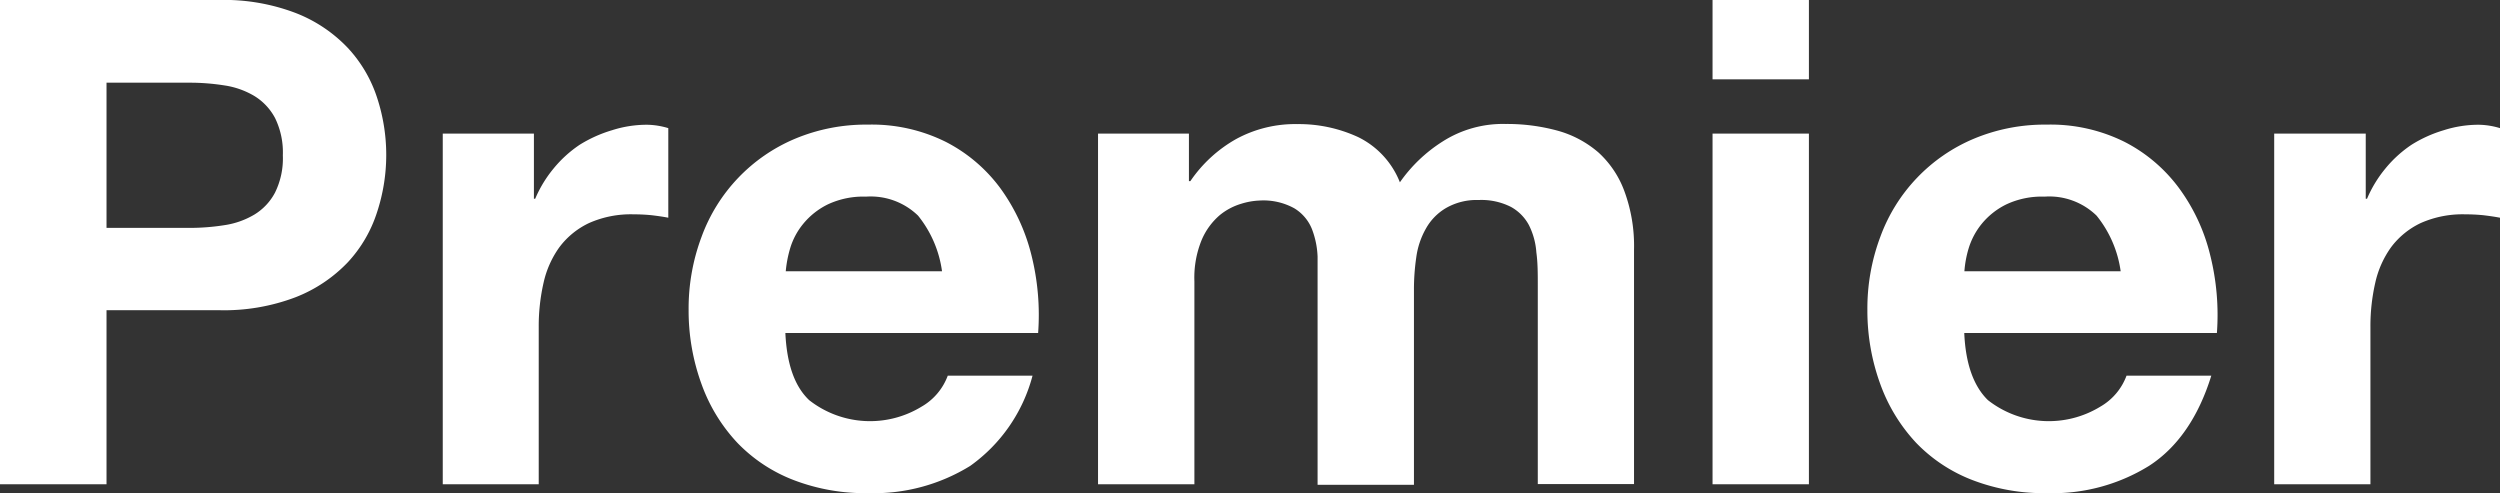 <svg xmlns="http://www.w3.org/2000/svg" viewBox="0 0 191.98 37.87"><rect x="0" y="0" width="191.98" height="37.87" fill="#333333" stroke="none"/><defs><style>.cls-1{fill:#fff;}</style></defs><title>アセット 1100</title><g id="レイヤー_2" data-name="レイヤー 2"><g id="レイヤー_1-2" data-name="レイヤー 1"><path class="cls-1" d="M16.77,0a15.42,15.42,0,0,1,5.94,1,11,11,0,0,1,4,2.68,10.26,10.26,0,0,1,2.24,3.8,14.08,14.08,0,0,1,0,8.83,10.22,10.22,0,0,1-2.24,3.83,11.12,11.12,0,0,1-4,2.68,15.43,15.43,0,0,1-5.94,1H8.18V37.19H0V0ZM14.53,17.5a17,17,0,0,0,2.71-.21,6.29,6.29,0,0,0,2.29-.81,4.33,4.33,0,0,0,1.59-1.69,5.93,5.93,0,0,0,.6-2.86,6,6,0,0,0-.6-2.87,4.4,4.4,0,0,0-1.59-1.69,6.29,6.29,0,0,0-2.29-.81,17,17,0,0,0-2.71-.21H8.18V17.5Z"/><path class="cls-1" d="M41,10.26v5h.1a9.42,9.42,0,0,1,1.41-2.32,9.23,9.23,0,0,1,2-1.82A10.21,10.21,0,0,1,47,10a8.78,8.78,0,0,1,2.71-.42,5.9,5.9,0,0,1,1.61.26v6.88c-.34-.07-.76-.13-1.25-.19a13.53,13.53,0,0,0-1.4-.07,7.9,7.9,0,0,0-3.44.67,6.1,6.1,0,0,0-2.27,1.85,7.44,7.44,0,0,0-1.22,2.74,15,15,0,0,0-.37,3.38V37.19H34V10.26Z"/><path class="cls-1" d="M62.14,30.73a7.58,7.58,0,0,0,8.64.49,4.57,4.57,0,0,0,2-2.37h6.51a12.37,12.37,0,0,1-4.79,6.93,14.1,14.1,0,0,1-7.81,2.09,15.31,15.31,0,0,1-5.73-1A11.94,11.94,0,0,1,56.62,34a13,13,0,0,1-2.74-4.48,16.48,16.48,0,0,1-1-5.73,15.66,15.66,0,0,1,1-5.62,13,13,0,0,1,7.16-7.51,14.09,14.09,0,0,1,5.6-1.09,12.75,12.75,0,0,1,6,1.33,12,12,0,0,1,4.19,3.57,14.75,14.75,0,0,1,2.37,5.1,18.88,18.88,0,0,1,.52,6H60.31C60.42,27.92,61,29.65,62.14,30.73ZM70.5,16.56a5.23,5.23,0,0,0-4-1.46,6.41,6.41,0,0,0-2.94.6,5.67,5.67,0,0,0-1.88,1.49,5.38,5.38,0,0,0-1,1.87,8.94,8.94,0,0,0-.34,1.77h12A8.67,8.67,0,0,0,70.5,16.56Z"/><path class="cls-1" d="M91.3,10.26v3.65h.11a10.46,10.46,0,0,1,3.51-3.23,9.48,9.48,0,0,1,4.72-1.15,10.84,10.84,0,0,1,4.66,1A6.52,6.52,0,0,1,107.5,14a11.48,11.48,0,0,1,3.26-3.12,8.59,8.59,0,0,1,4.87-1.36,14.7,14.7,0,0,1,4,.52,8.09,8.09,0,0,1,3.12,1.67,7.52,7.52,0,0,1,2,3,12.11,12.11,0,0,1,.73,4.46v18h-7.39V21.93c0-.91,0-1.76-.11-2.55a5.5,5.5,0,0,0-.57-2.09,3.44,3.44,0,0,0-1.38-1.4,5,5,0,0,0-2.48-.53A4.7,4.7,0,0,0,111,16a4.21,4.21,0,0,0-1.51,1.57,6.1,6.1,0,0,0-.73,2.18,17,17,0,0,0-.18,2.48v15h-7.4V22.08c0-.79,0-1.58,0-2.37a6.54,6.54,0,0,0-.45-2.16A3.31,3.31,0,0,0,99.4,16a4.9,4.9,0,0,0-2.68-.6,5.38,5.38,0,0,0-1.38.24,4.74,4.74,0,0,0-1.67.88,5.17,5.17,0,0,0-1.38,1.88,7.64,7.64,0,0,0-.57,3.2V37.19h-7.4V10.26Z"/><path class="cls-1" d="M131.51,6.09V0h7.4V6.09Zm7.4,4.17V37.19h-7.4V10.26Z"/><path class="cls-1" d="M152.66,30.73a7.58,7.58,0,0,0,8.64.49,4.57,4.57,0,0,0,2-2.37h6.51c-1,3.23-2.63,5.54-4.79,6.93a14.07,14.07,0,0,1-7.81,2.09,15.31,15.31,0,0,1-5.73-1A11.94,11.94,0,0,1,147.14,34a13.12,13.12,0,0,1-2.74-4.48,16.48,16.48,0,0,1-1-5.73,15.66,15.66,0,0,1,1-5.62,13,13,0,0,1,7.16-7.51,14.09,14.09,0,0,1,5.6-1.09,12.75,12.75,0,0,1,6,1.33,12,12,0,0,1,4.19,3.57,14.4,14.4,0,0,1,2.37,5.1,18.88,18.88,0,0,1,.52,6H150.84C150.94,27.92,151.55,29.65,152.66,30.73ZM161,16.56a5.21,5.21,0,0,0-4-1.46,6.41,6.41,0,0,0-2.94.6,5.67,5.67,0,0,0-1.88,1.49,5.55,5.55,0,0,0-1,1.87,8.19,8.19,0,0,0-.33,1.77h12A8.67,8.67,0,0,0,161,16.56Z"/><path class="cls-1" d="M181.67,10.26v5h.1a9.42,9.42,0,0,1,1.41-2.32,9.23,9.23,0,0,1,2-1.82A10,10,0,0,1,187.66,10a8.78,8.78,0,0,1,2.71-.42,5.9,5.9,0,0,1,1.61.26v6.88c-.35-.07-.76-.13-1.25-.19a13.53,13.53,0,0,0-1.4-.07,7.9,7.9,0,0,0-3.44.67,6.1,6.1,0,0,0-2.27,1.85,7.44,7.44,0,0,0-1.22,2.74,15,15,0,0,0-.37,3.38V37.19h-7.39V10.26Z"/></g></g></svg>